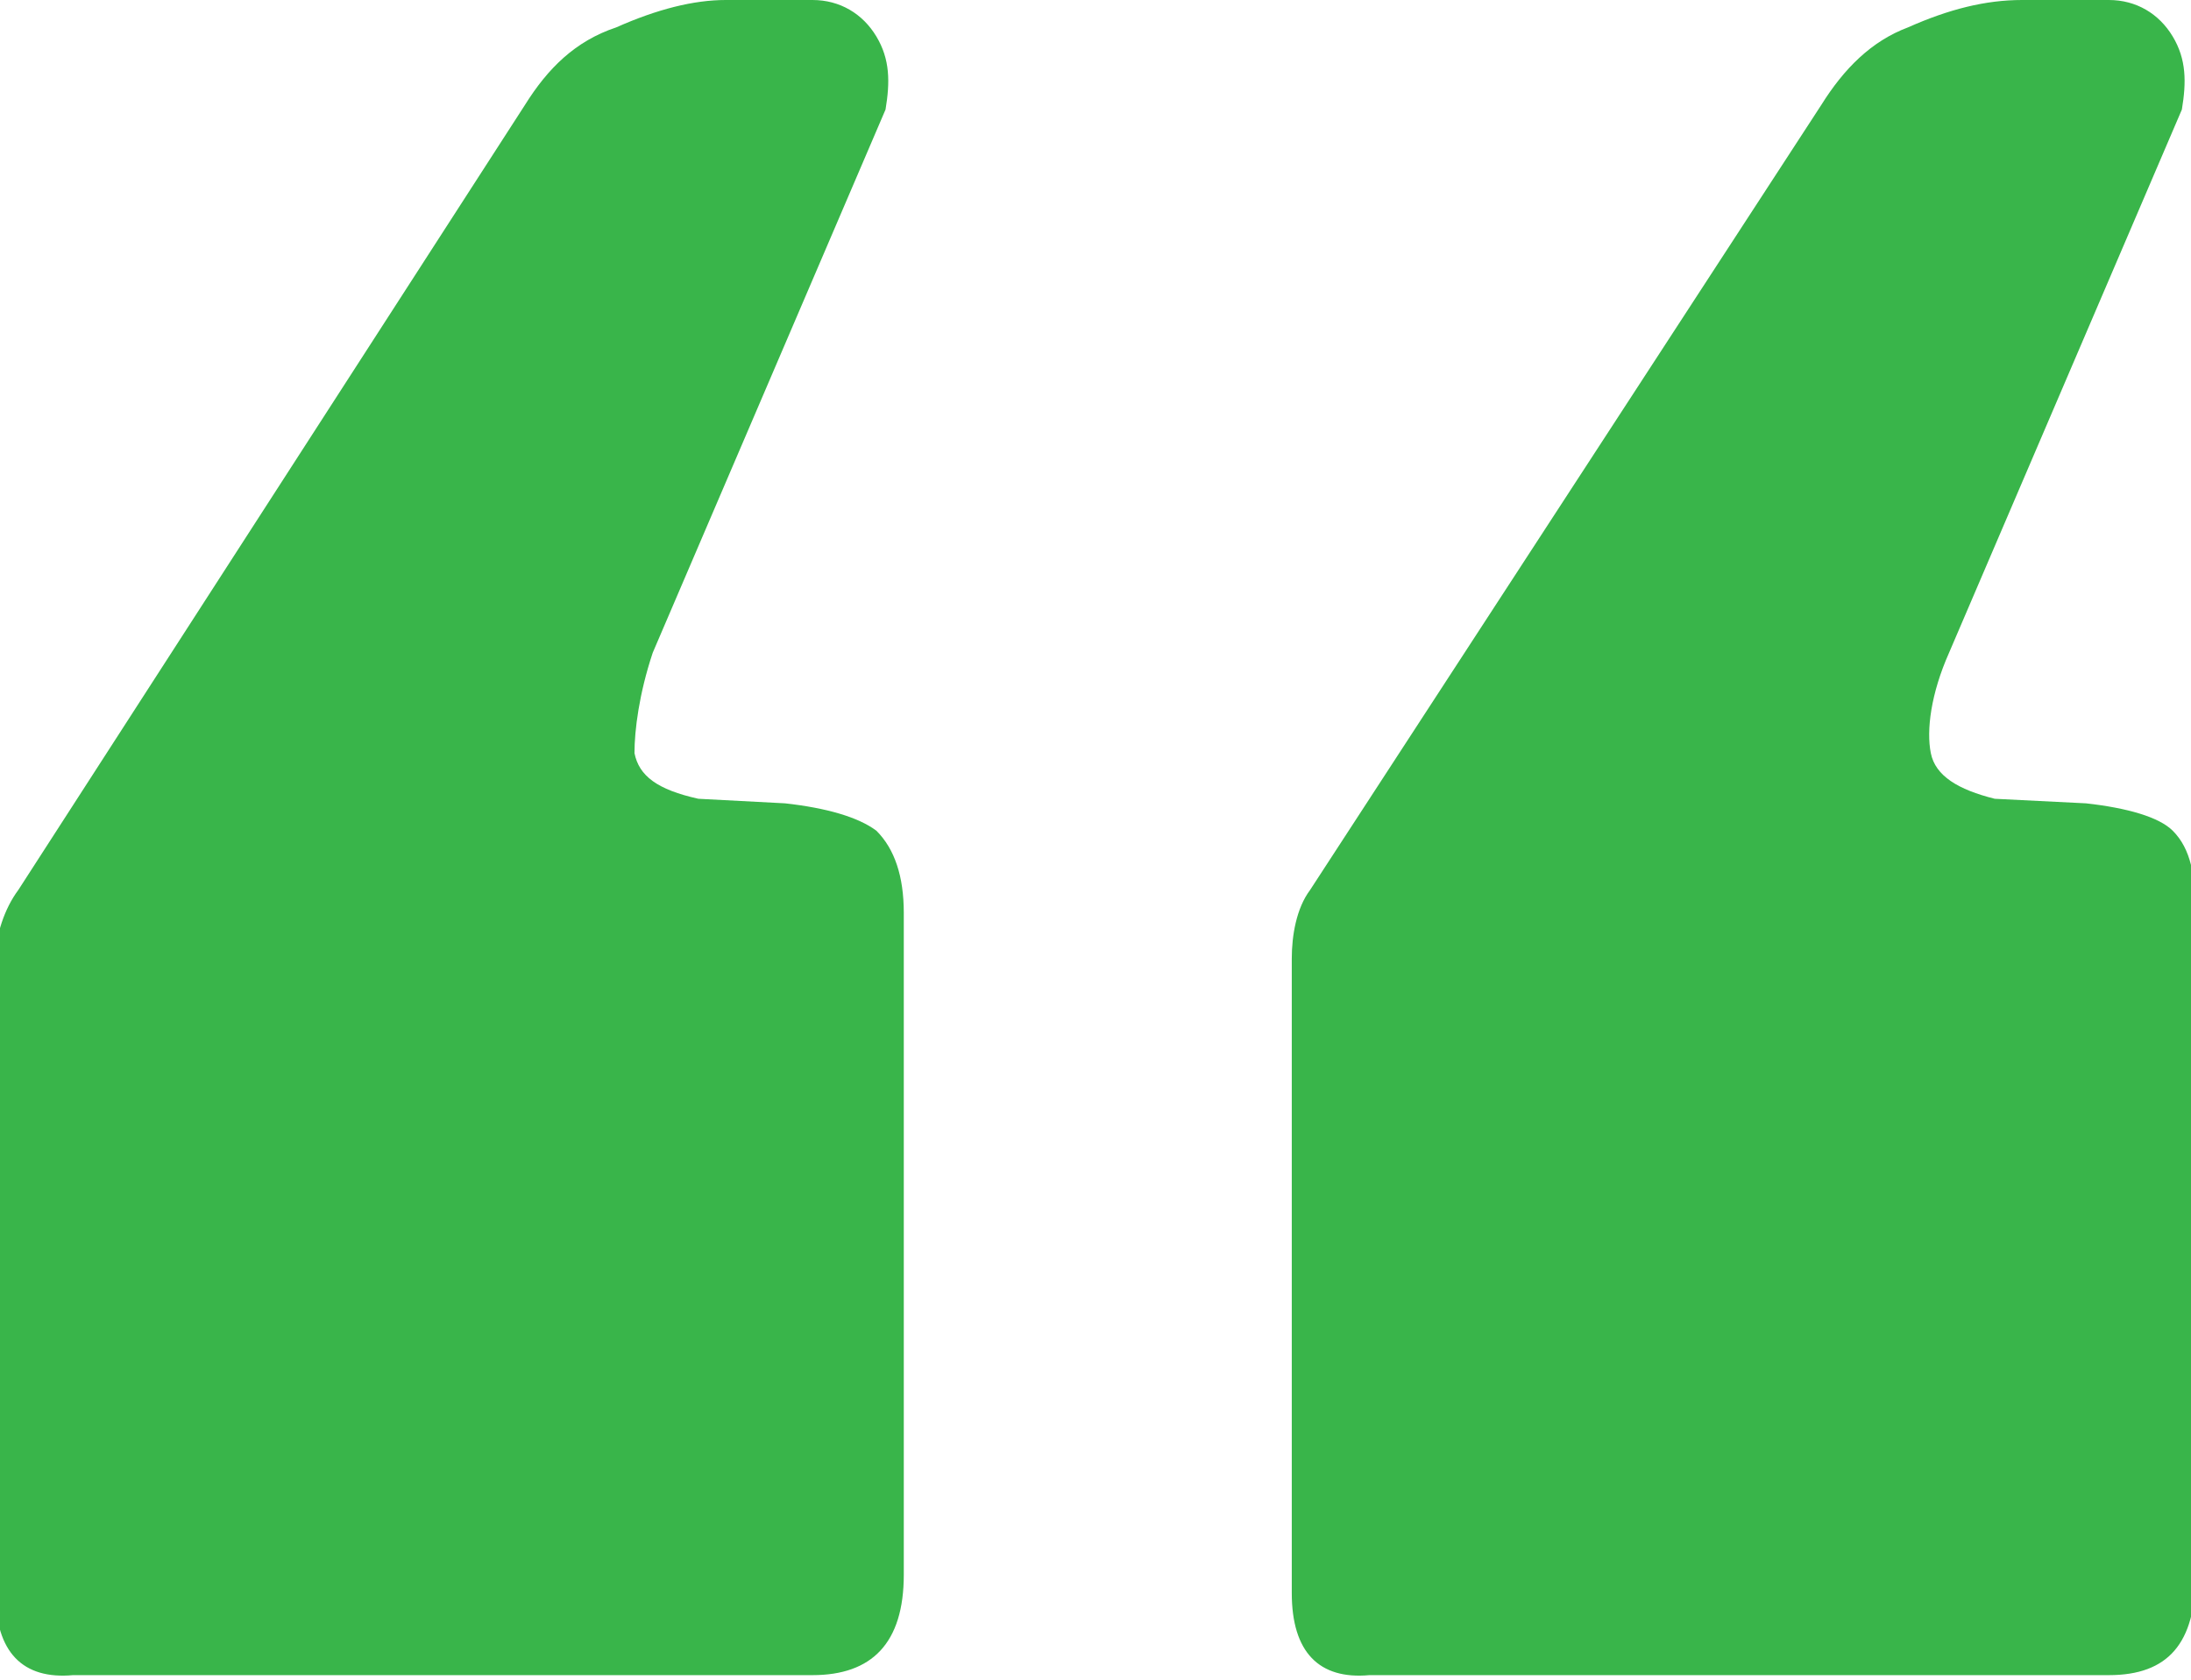 <?xml version="1.0" encoding="utf-8"?>
<!-- Generator: Adobe Illustrator 25.2.1, SVG Export Plug-In . SVG Version: 6.00 Build 0)  -->
<svg version="1.1" id="Layer_1" xmlns="http://www.w3.org/2000/svg" xmlns:xlink="http://www.w3.org/1999/xlink" x="0px" y="0px"
	 viewBox="0 0 48 36.8" style="enable-background:new 0 0 48 36.8;" xml:space="preserve">
<style type="text/css">
	.st0{fill:#39B54A;}
</style>
<g>
	<g>
		<path class="st0" d="M-0.1,34.9V21c0-0.5,0.2-1.1,0.5-1.5L11.5,2.3c0.5-0.8,1.1-1.4,2-1.7C14.4,0.2,15.2,0,15.9,0h1.9
			c0.6,0,1.1,0.3,1.4,0.8c0.3,0.5,0.3,1,0.2,1.6l-5.1,11.9c-0.3,0.9-0.4,1.7-0.4,2.2c0.1,0.5,0.5,0.8,1.4,1l1.9,0.1
			c0.9,0.1,1.6,0.3,2,0.6c0.4,0.4,0.6,1,0.6,1.8v14.5c0,1.5-0.7,2.2-2,2.2H1.6C0.5,36.8-0.1,36.2-0.1,34.9z M28.3,34.9V21
			c0-0.5,0.1-1.1,0.4-1.5L39.9,2.3c0.5-0.8,1.1-1.4,1.9-1.7C42.7,0.2,43.5,0,44.3,0h1.9c0.6,0,1.1,0.3,1.4,0.8
			c0.3,0.5,0.3,1,0.2,1.6l-5.1,11.9c-0.4,0.9-0.5,1.7-0.4,2.2c0.1,0.5,0.6,0.8,1.4,1l2,0.1c0.9,0.1,1.6,0.3,1.9,0.6
			c0.4,0.4,0.5,1,0.5,1.8v14.5c0,1.5-0.6,2.2-1.9,2.2H30C28.9,36.8,28.3,36.2,28.3,34.9z"/>
	</g>
</g>
</svg>
